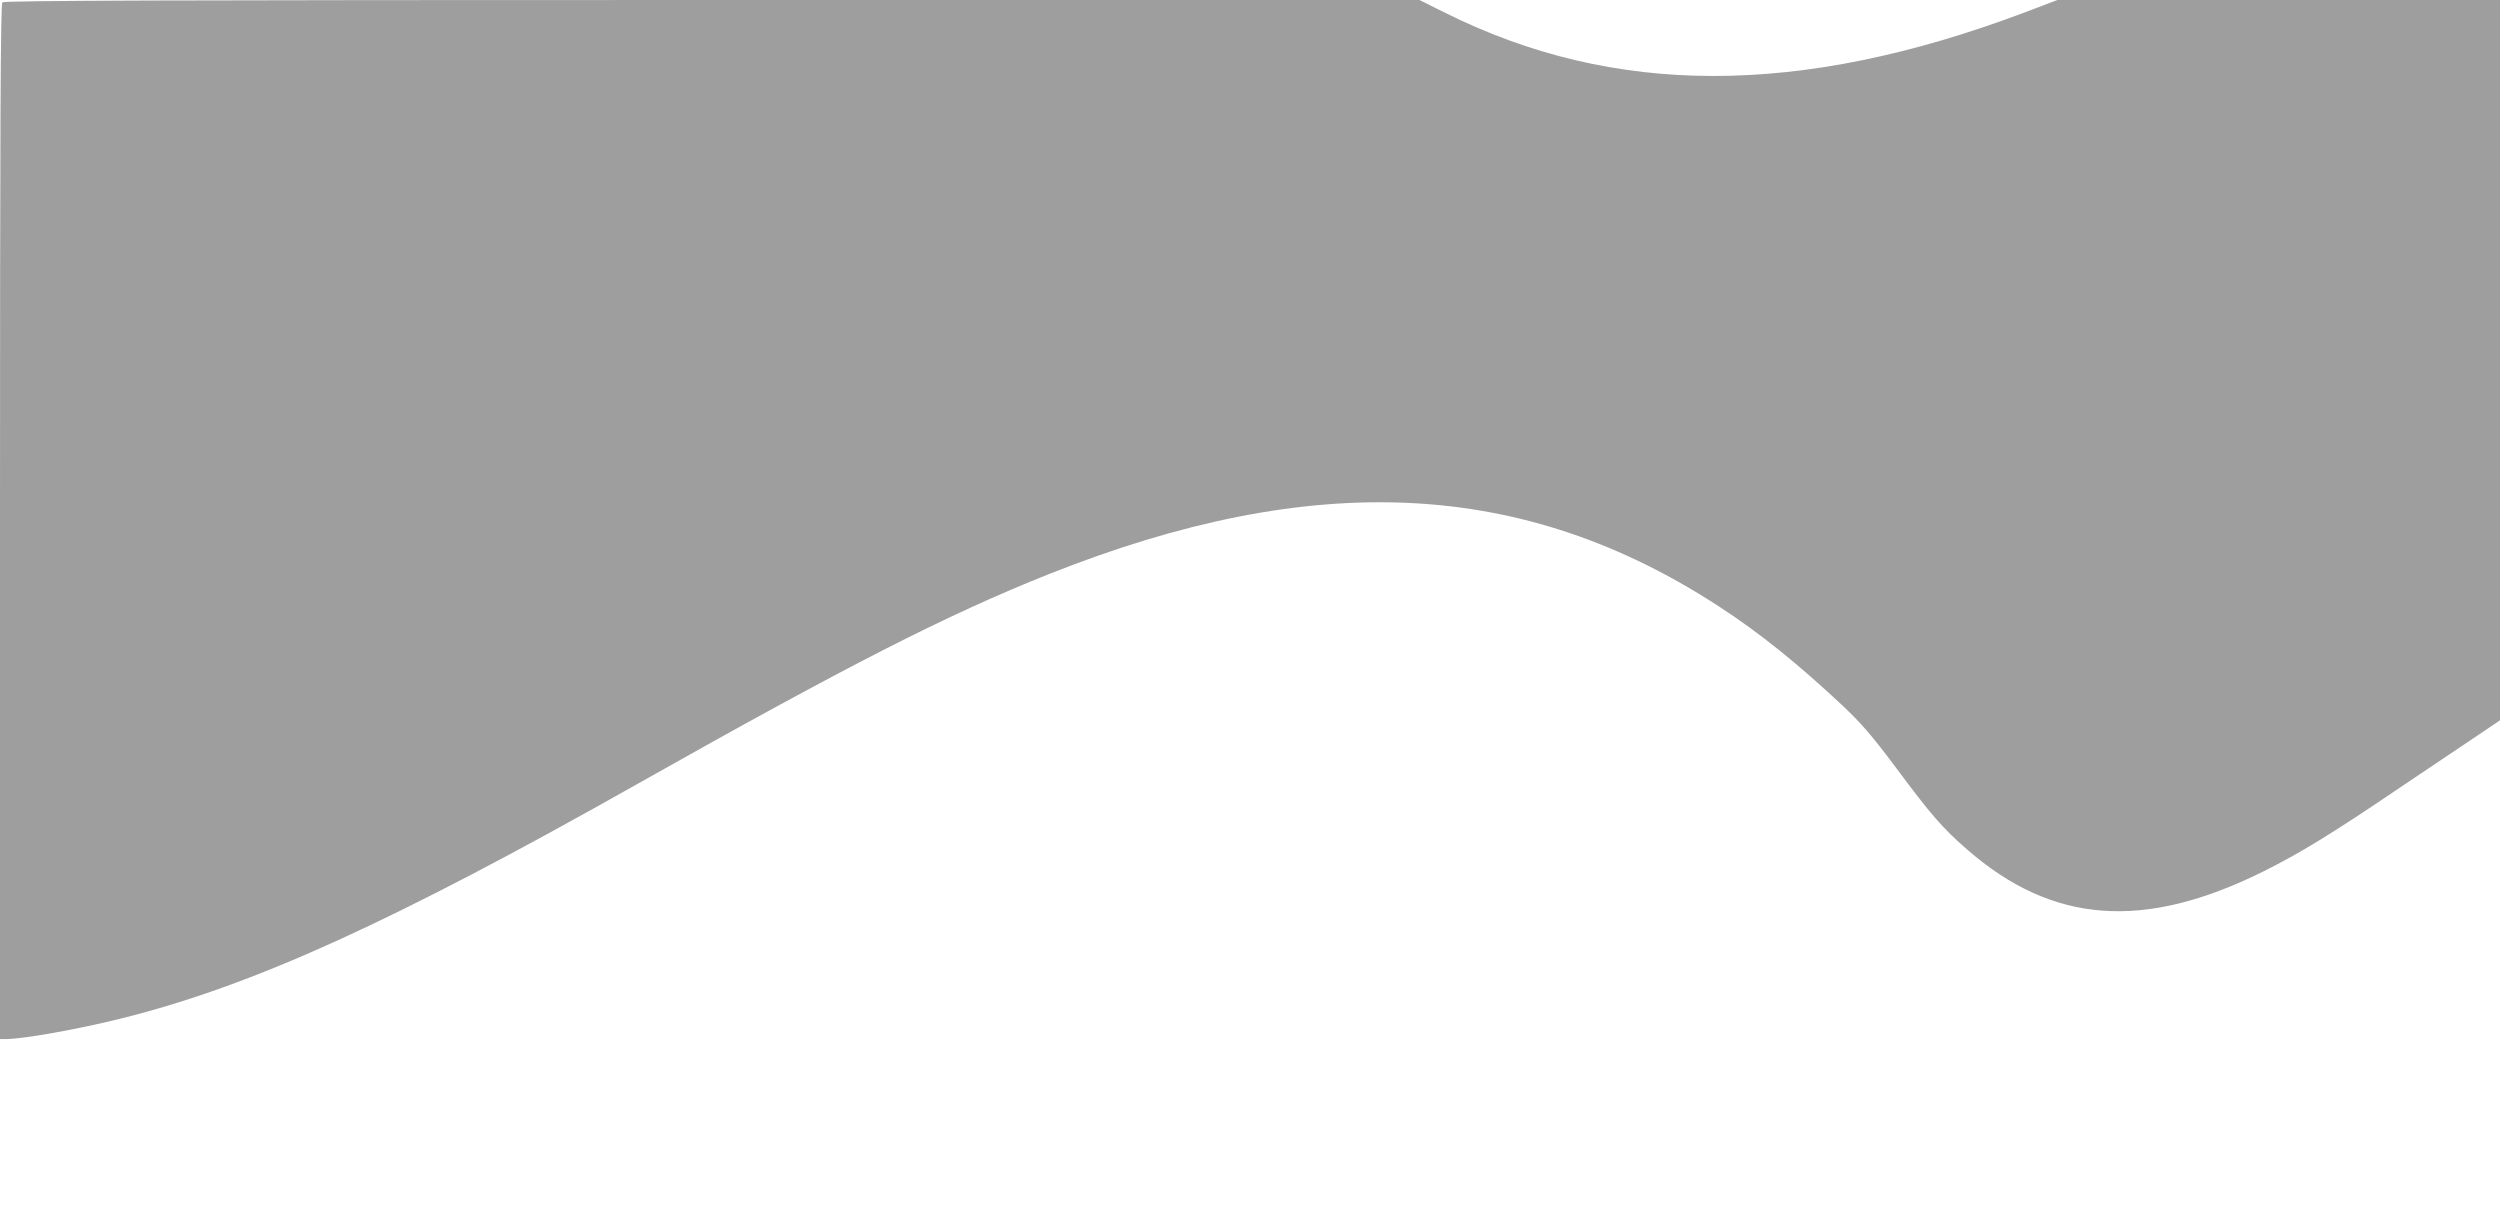 <?xml version="1.0" standalone="no"?>
<!DOCTYPE svg PUBLIC "-//W3C//DTD SVG 20010904//EN"
 "http://www.w3.org/TR/2001/REC-SVG-20010904/DTD/svg10.dtd">
<svg version="1.0" xmlns="http://www.w3.org/2000/svg"
 width="1280pt" height="626pt" viewBox="0 0 1280 626"
 preserveAspectRatio="xMidYMid meet">
<g transform="translate(0,626) scale(0.1,-0.1)"
fill="#9e9e9e" stroke="none">
<path d="M12 6248 c-9 -9 -12 -614 -12 -2660 l0 -2648 33 0 c91 1 365 50 590
106 673 168 1388 493 2642 1201 1067 602 1584 866 2104 1073 1358 540 2432
488 3435 -167 206 -134 399 -290 625 -501 100 -94 153 -155 281 -326 176 -237
237 -307 360 -414 438 -383 907 -418 1520 -113 186 93 347 191 685 420 160
107 343 231 408 274 l117 79 0 1844 0 1844 -1133 0 -1133 0 -174 -66 c-1148
-431 -2097 -431 -2964 2 l-128 64 -3622 0 c-2804 0 -3625 -3 -3634 -12z"/>
</g>
</svg>
